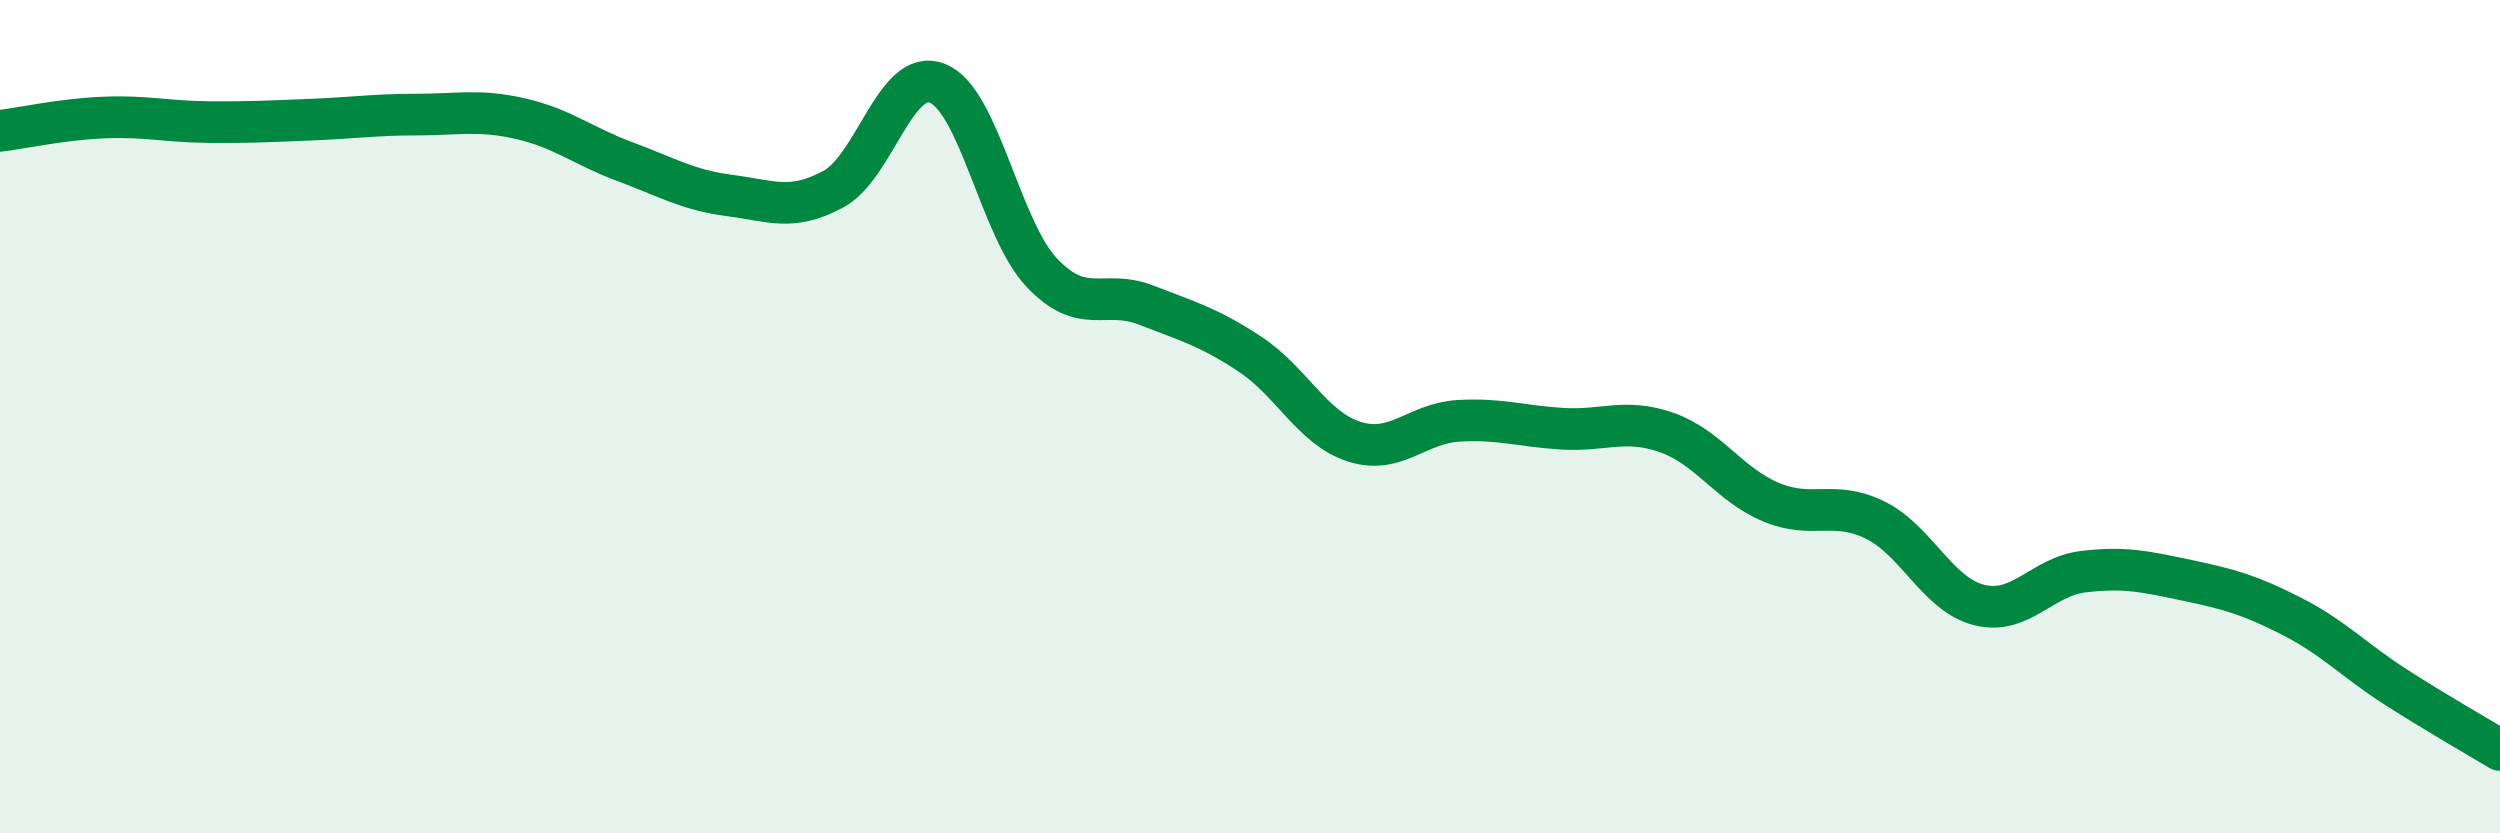 
    <svg width="60" height="20" viewBox="0 0 60 20" xmlns="http://www.w3.org/2000/svg">
      <path
        d="M 0,3.14 C 0.5,3.08 1.5,2.86 2.5,2.82 C 3.5,2.78 4,2.92 5,2.93 C 6,2.94 6.5,2.91 7.5,2.87 C 8.5,2.83 9,2.75 10,2.75 C 11,2.75 11.5,2.62 12.5,2.85 C 13.5,3.08 14,3.51 15,3.88 C 16,4.25 16.5,4.56 17.5,4.69 C 18.5,4.82 19,5.08 20,4.54 C 21,4 21.5,1.6 22.5,2 C 23.5,2.4 24,5.48 25,6.54 C 26,7.6 26.5,6.93 27.5,7.32 C 28.5,7.71 29,7.84 30,8.5 C 31,9.16 31.5,10.28 32.5,10.6 C 33.5,10.92 34,10.16 35,10.1 C 36,10.04 36.5,10.23 37.5,10.29 C 38.5,10.35 39,10.03 40,10.38 C 41,10.73 41.5,11.63 42.5,12.05 C 43.5,12.47 44,11.99 45,12.48 C 46,12.97 46.5,14.27 47.5,14.52 C 48.5,14.77 49,13.84 50,13.72 C 51,13.6 51.5,13.72 52.5,13.93 C 53.5,14.14 54,14.28 55,14.79 C 56,15.3 56.5,15.85 57.5,16.49 C 58.5,17.13 59.5,17.7 60,18L60 20L0 20Z"
        fill="#008740"
        opacity="0.1"
        stroke-linecap="round"
        stroke-linejoin="round"
      />
      <path
        d="M 0,3.14 C 0.5,3.08 1.5,2.86 2.5,2.82 C 3.5,2.78 4,2.92 5,2.93 C 6,2.94 6.5,2.91 7.5,2.87 C 8.5,2.83 9,2.75 10,2.75 C 11,2.75 11.5,2.62 12.5,2.85 C 13.5,3.08 14,3.51 15,3.88 C 16,4.25 16.5,4.56 17.5,4.69 C 18.5,4.82 19,5.08 20,4.54 C 21,4 21.5,1.6 22.5,2 C 23.5,2.4 24,5.48 25,6.54 C 26,7.6 26.5,6.93 27.5,7.32 C 28.5,7.71 29,7.84 30,8.5 C 31,9.16 31.5,10.28 32.5,10.6 C 33.5,10.92 34,10.16 35,10.1 C 36,10.04 36.5,10.23 37.5,10.29 C 38.5,10.35 39,10.03 40,10.38 C 41,10.73 41.5,11.63 42.5,12.05 C 43.5,12.47 44,11.99 45,12.48 C 46,12.97 46.5,14.27 47.5,14.52 C 48.5,14.77 49,13.84 50,13.72 C 51,13.6 51.5,13.72 52.5,13.93 C 53.5,14.14 54,14.28 55,14.79 C 56,15.3 56.5,15.85 57.5,16.49 C 58.5,17.13 59.5,17.7 60,18"
        stroke="#008740"
        stroke-width="1"
        fill="none"
        stroke-linecap="round"
        stroke-linejoin="round"
      />
    </svg>
  